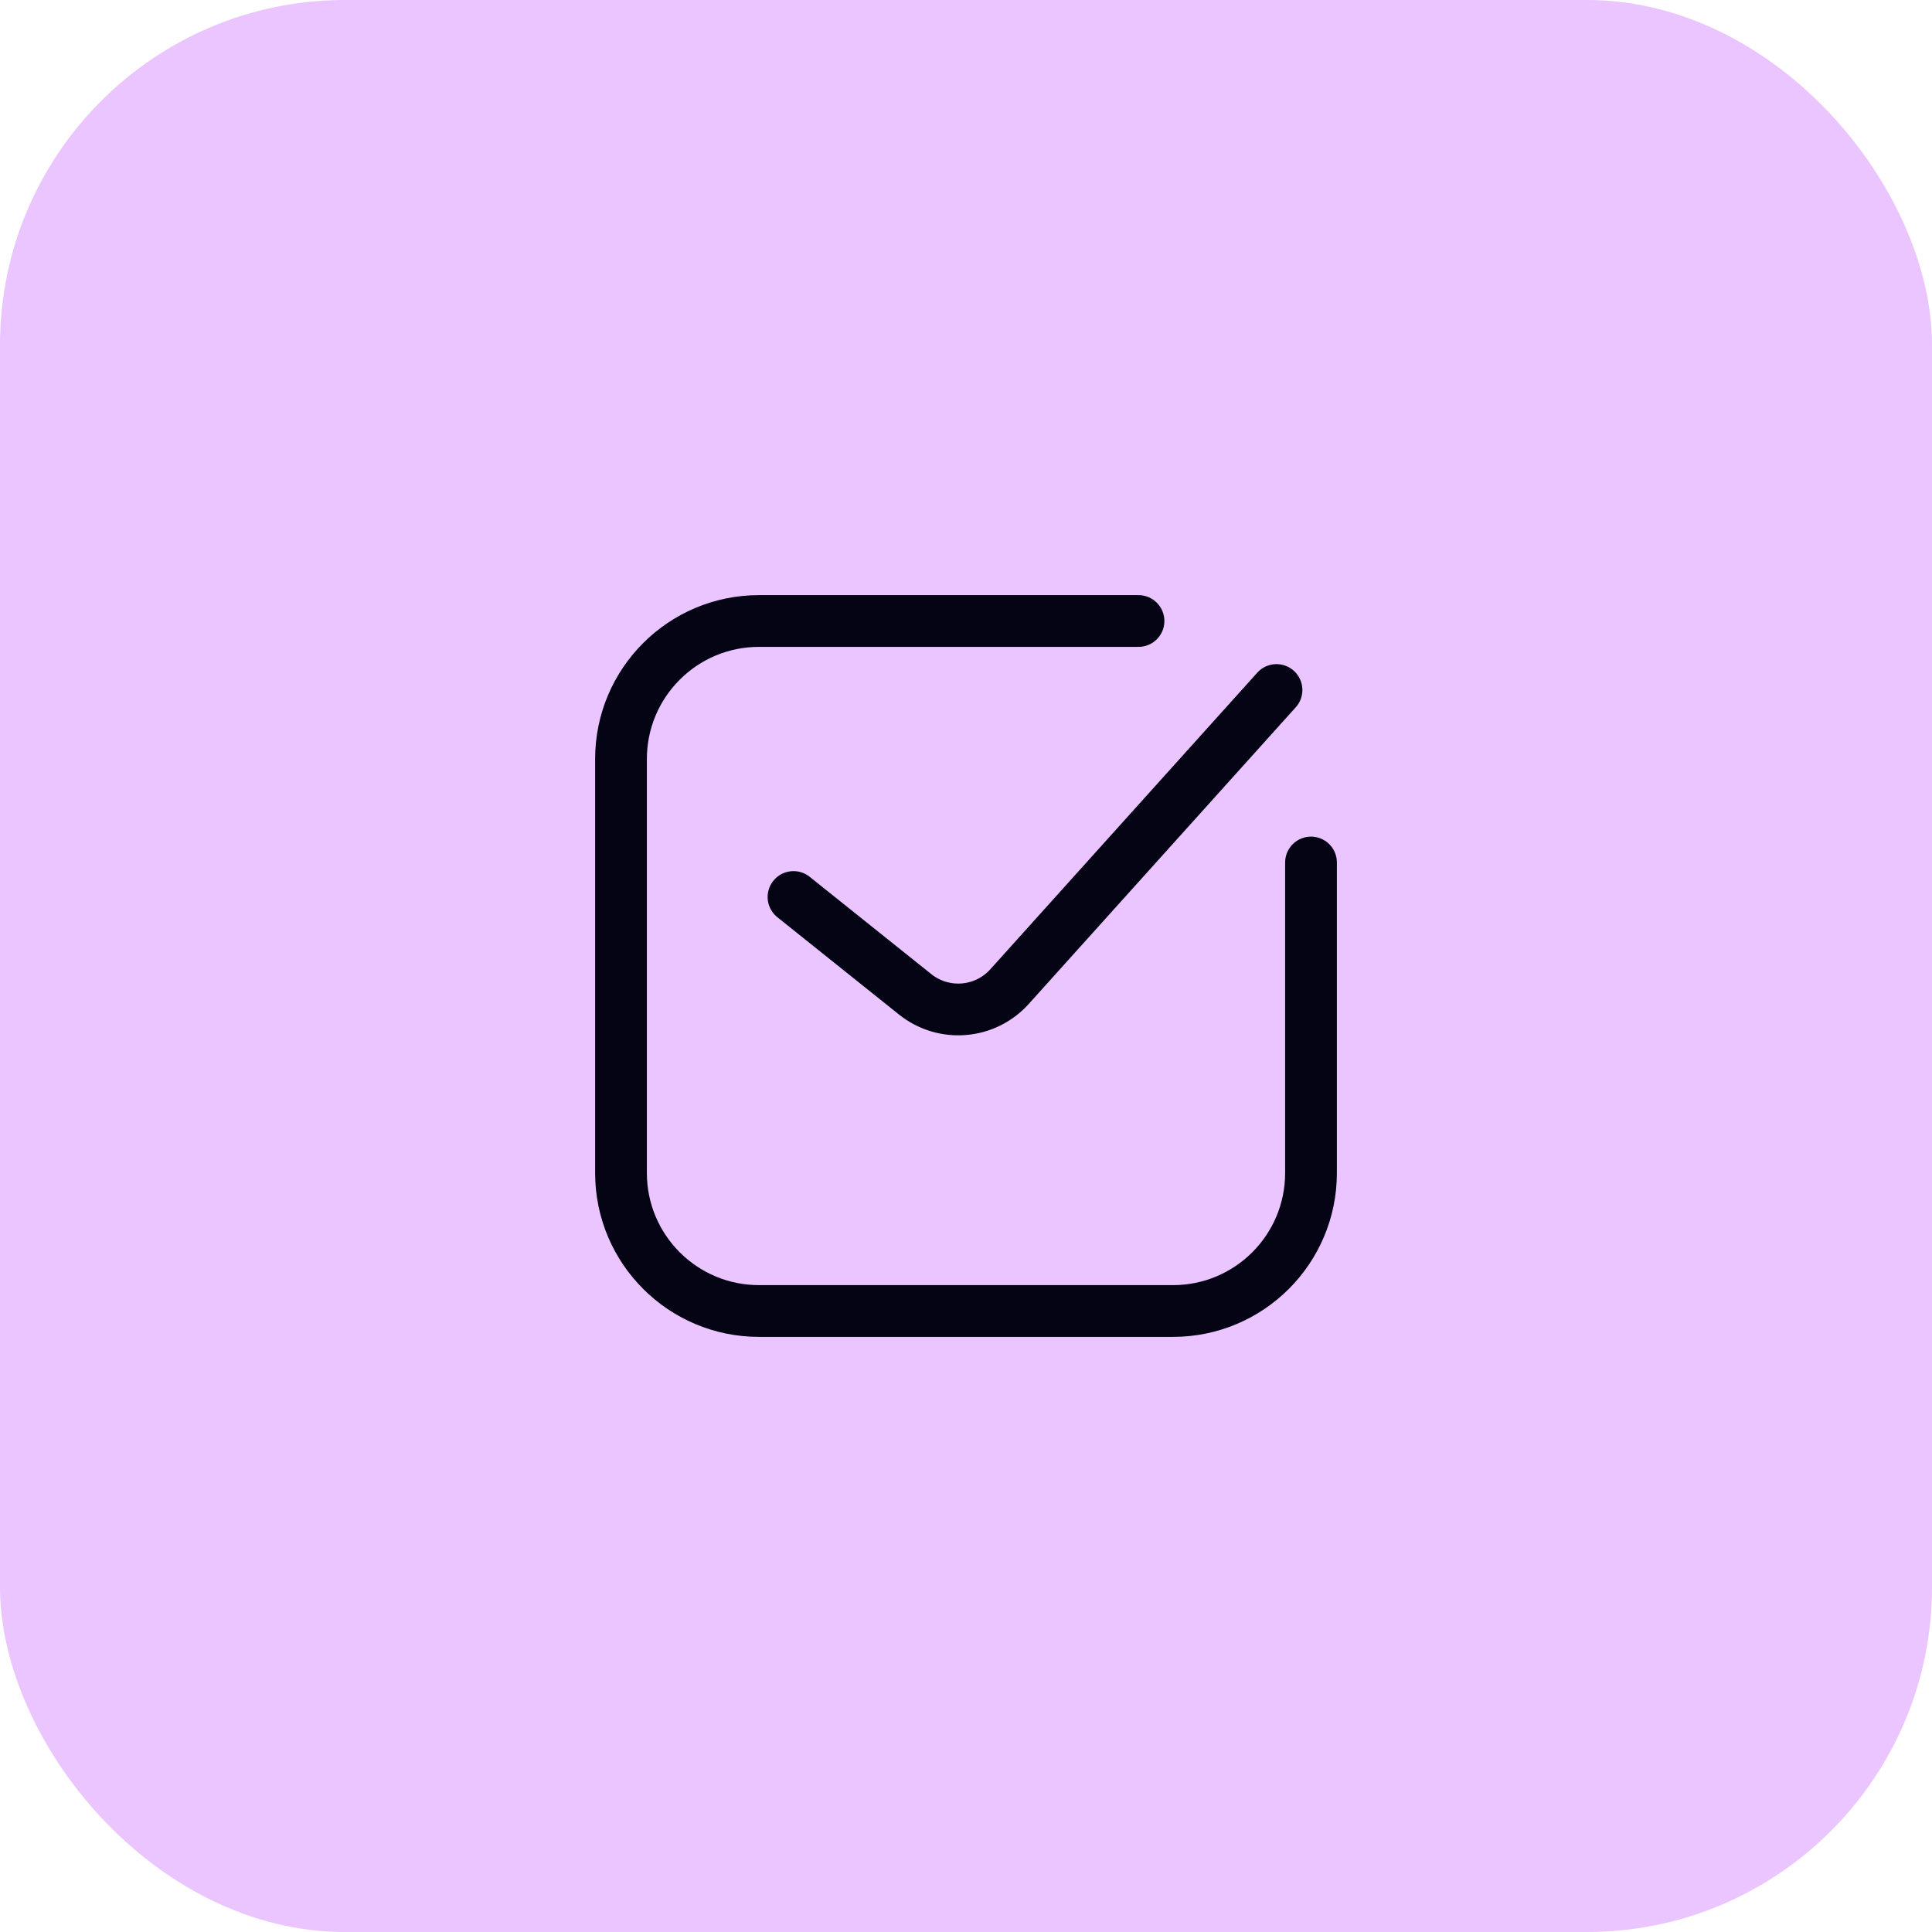 <svg width="56" height="56" viewBox="0 0 56 56" fill="none" xmlns="http://www.w3.org/2000/svg">
<rect width="56" height="56" rx="10" fill="#EAC5FF"/>
<path d="M23 26L26.526 28.821C27.354 29.483 28.554 29.385 29.262 28.597L37 20M38 25V34C38 36.209 36.209 38 34 38H22C19.791 38 18 36.209 18 34V22C18 19.791 19.791 18 22 18H33" stroke="#040414" stroke-width="1.5" stroke-linecap="round" stroke-linejoin="round"/>
</svg>
